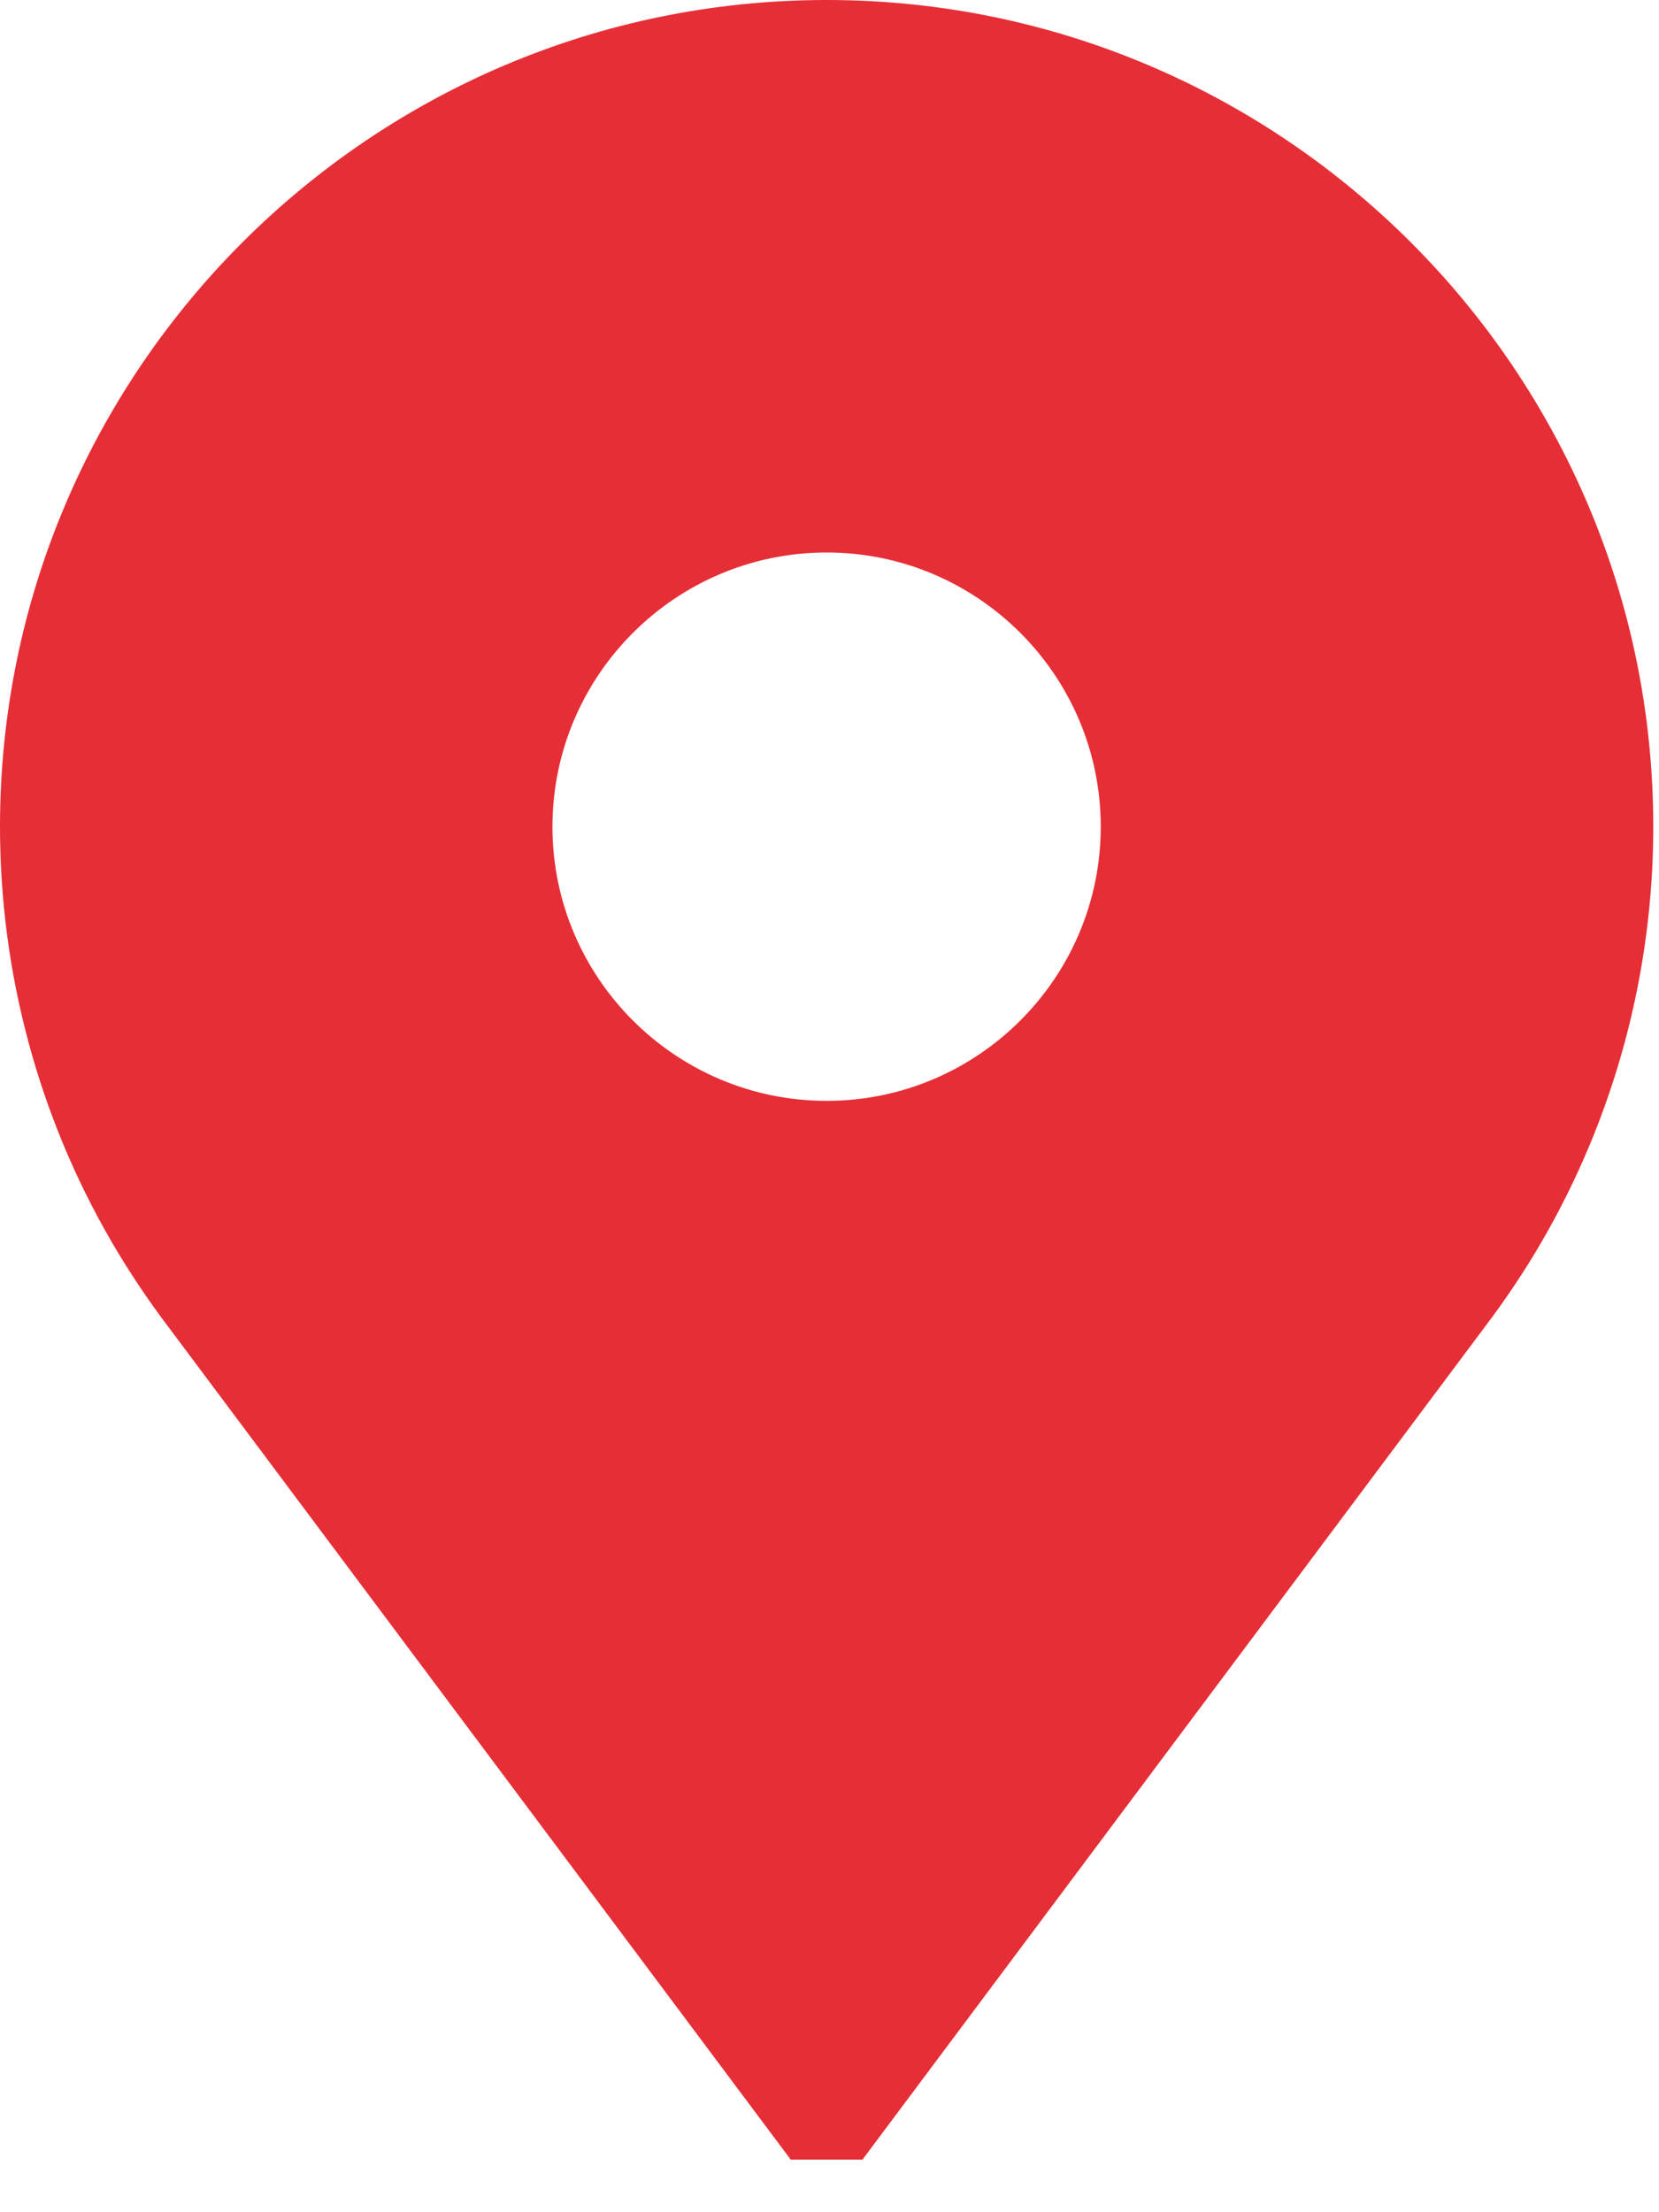<?xml version="1.0" encoding="UTF-8"?> <svg xmlns="http://www.w3.org/2000/svg" width="18" height="24" viewBox="0 0 18 24" fill="none"><path d="M8.969 0C4.023 0 0 4.023 0 8.969C0 10.552 0.418 12.108 1.209 13.469C1.394 13.787 1.6 14.096 1.822 14.389L8.579 23.429H9.358L16.115 14.389C16.337 14.096 16.544 13.787 16.728 13.469C17.519 12.108 17.938 10.552 17.938 8.969C17.938 4.023 13.914 0 8.969 0ZM8.969 11.943C7.329 11.943 5.994 10.609 5.994 8.969C5.994 7.329 7.329 5.994 8.969 5.994C10.609 5.994 11.943 7.329 11.943 8.969C11.943 10.609 10.609 11.943 8.969 11.943Z" fill="#E62E36"></path></svg> 